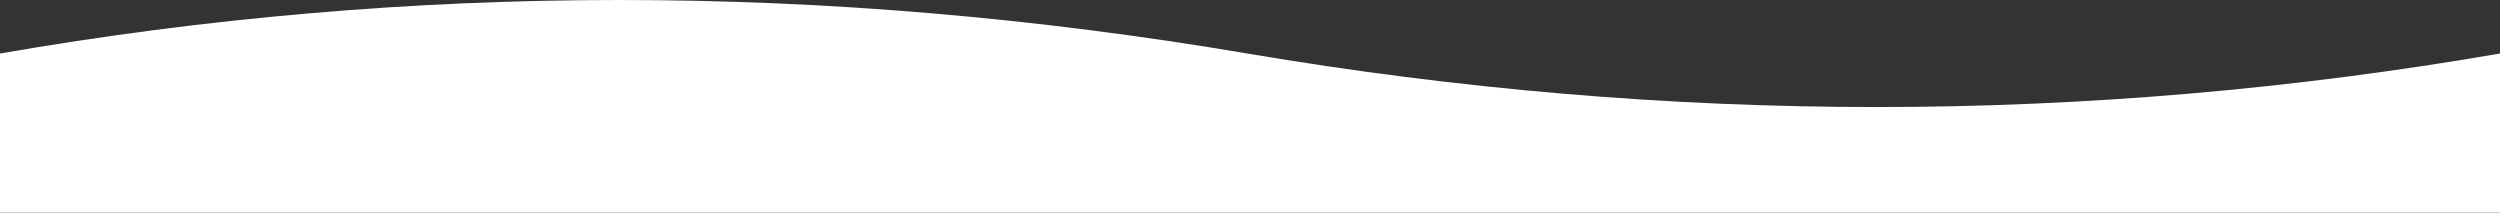 <?xml version="1.0" encoding="UTF-8"?>
<svg width="1494px" height="127px" viewBox="0 0 1494 127" version="1.1" xmlns="http://www.w3.org/2000/svg" xmlns:xlink="http://www.w3.org/1999/xlink">
    <rect x="0" y="0" width="1494" height="127" fill="#333333" stroke="none"/>
    <title>liggend wit</title>
    <g id="Pages" stroke="none" stroke-width="1" fill="none" fill-rule="evenodd">
        <g id="Group" transform="translate(747.5, 36.5) scale(-1, 1) rotate(-180) translate(-747.5, -36.5) translate(0, -54)" fill="#FFFFFF">
            <path d="M1.69613582e-13,2.27373675e-13 L1494,2.27373675e-13 L1494,95.015 C1246.687,52.369 997.156,52.369 745.407,95.015 C493.657,137.662 245.189,137.662 1.69613582e-13,95.015 L1.69613582e-13,2.27373675e-13 Z" id="liggend-wit"></path>
        </g>
    </g>
</svg>
